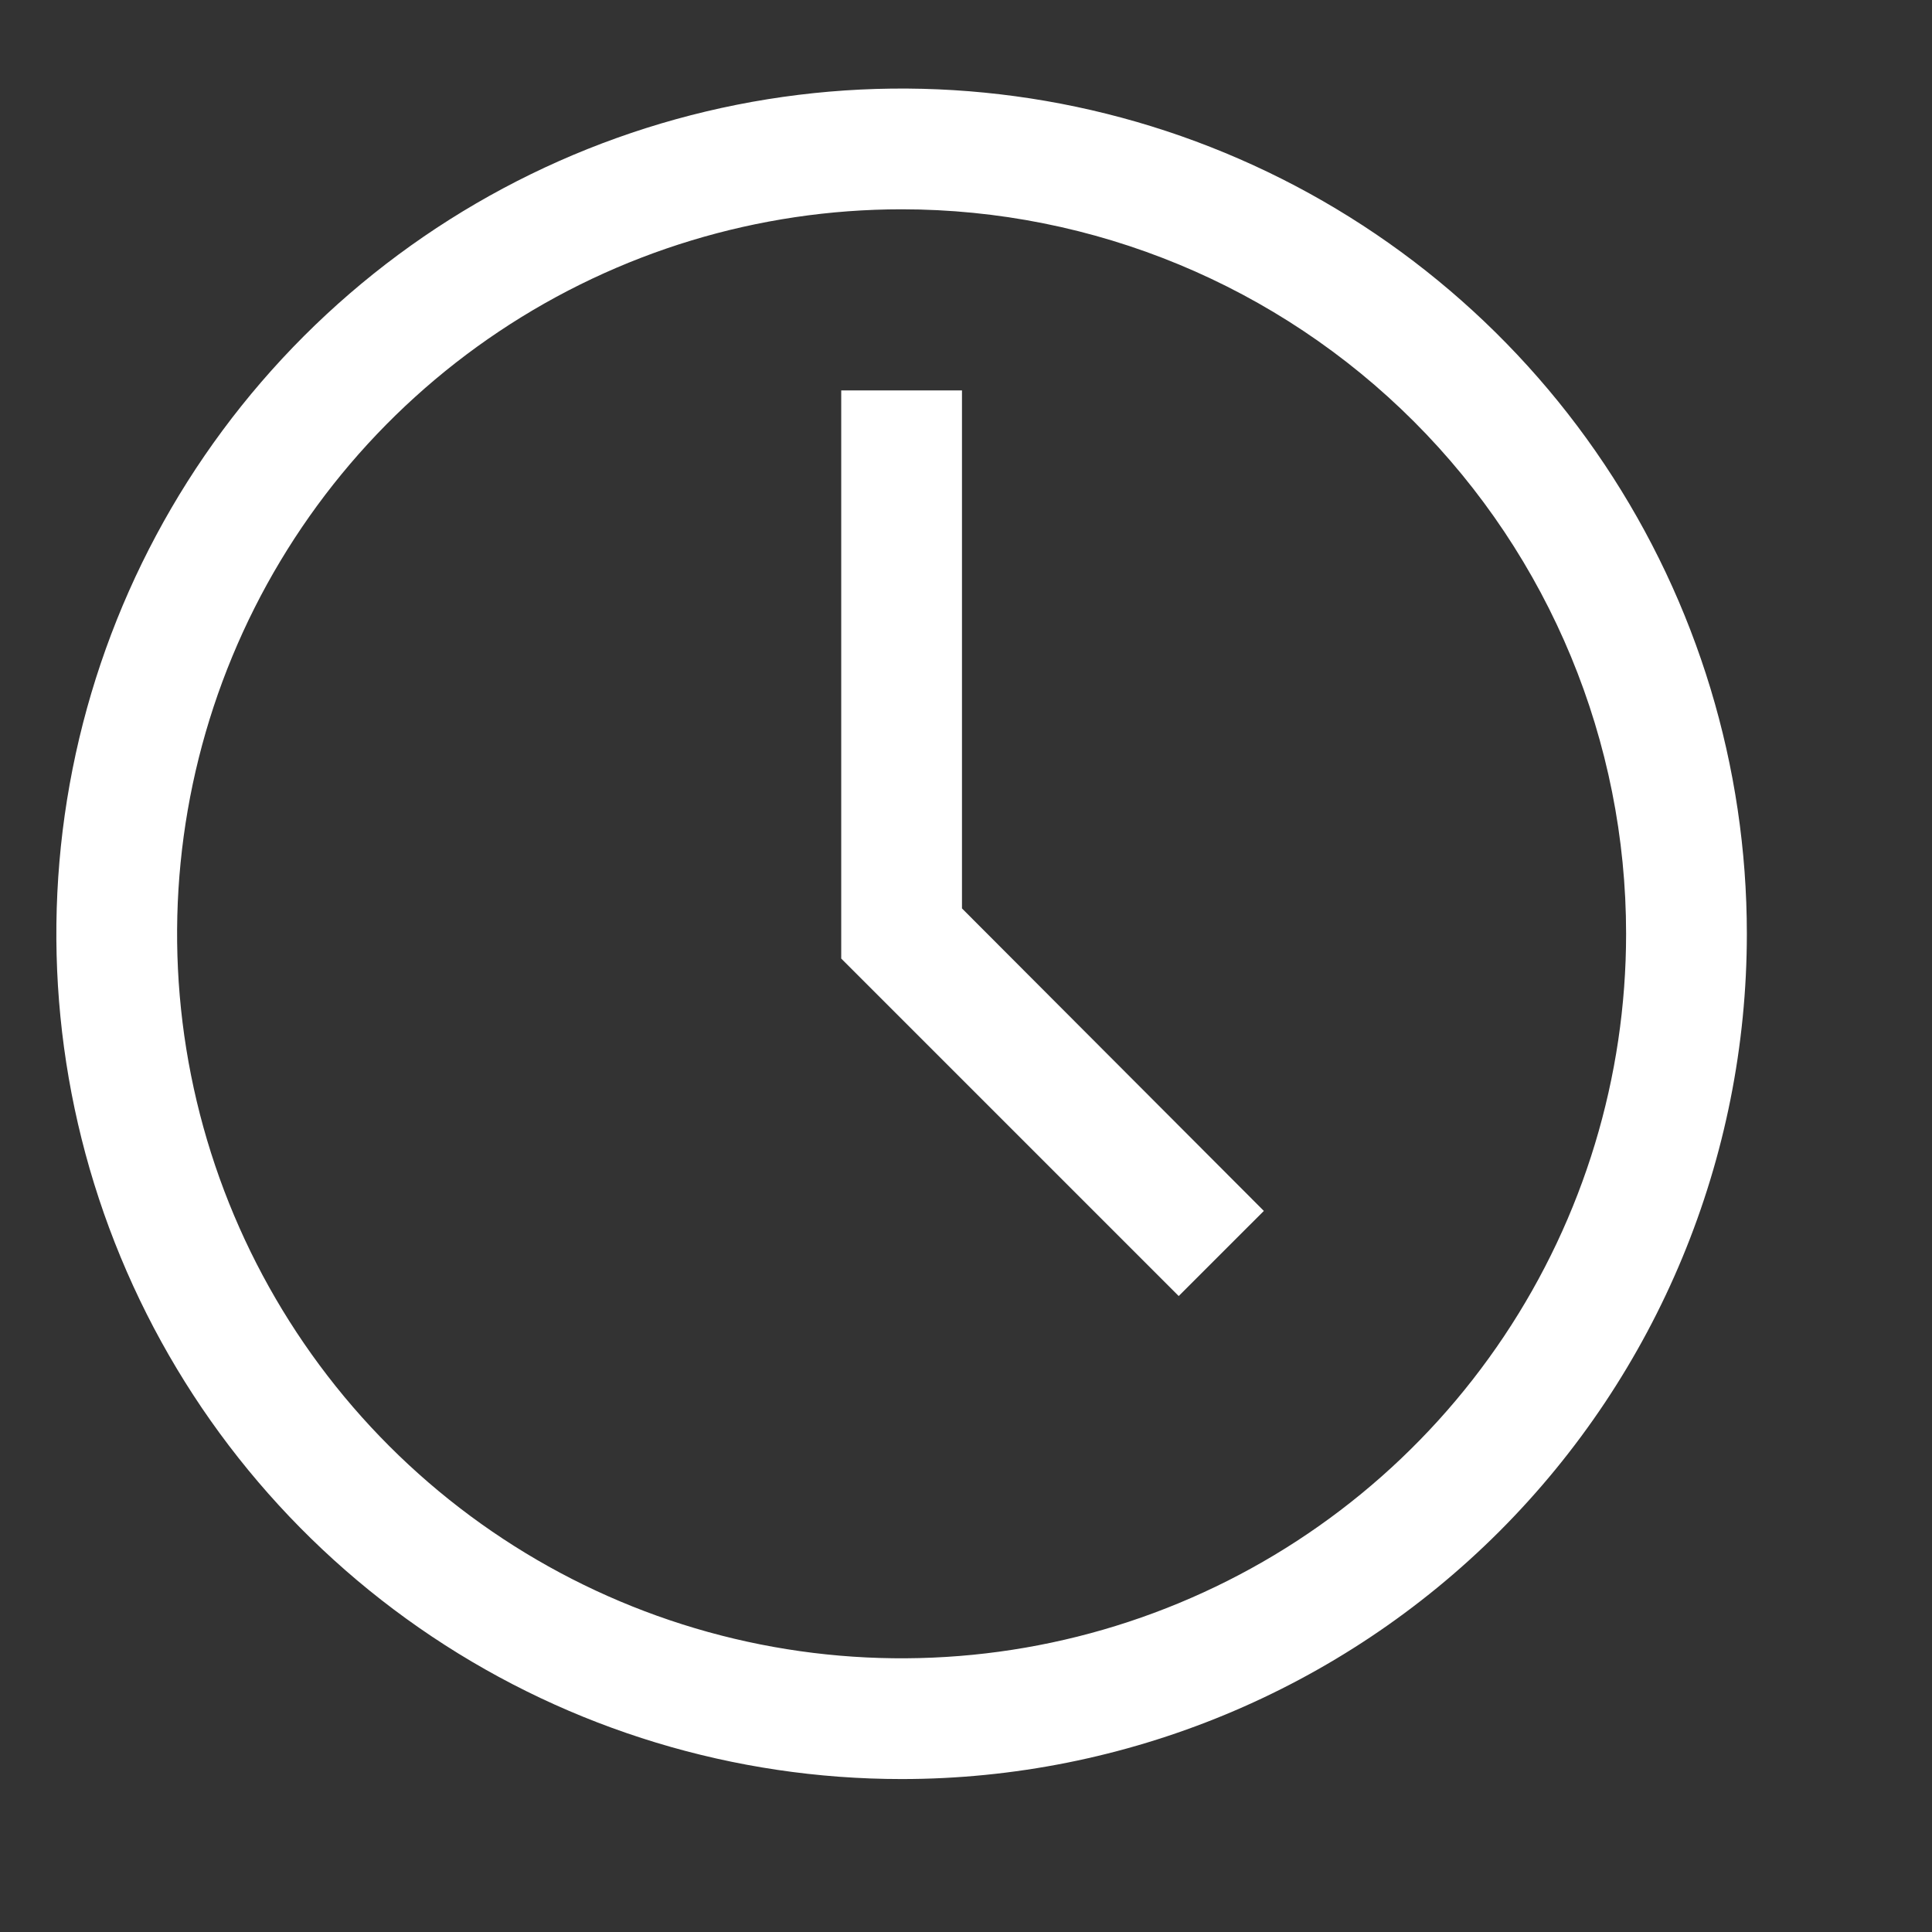 <?xml version="1.0" encoding="UTF-8"?> <svg xmlns="http://www.w3.org/2000/svg" width="60" height="60" viewBox="0 0 60 60" fill="none"><rect x="0" y="0" width="60" height="60" fill="#333333" stroke="none"/><path d="M28 55.25C22.808 55.25 17.733 53.711 13.416 50.826C9.1 47.942 5.735 43.842 3.748 39.045C1.761 34.249 1.242 28.971 2.254 23.879C3.267 18.787 5.767 14.11 9.438 10.438C13.11 6.767 17.787 4.267 22.879 3.254C27.971 2.242 33.249 2.761 38.045 4.748C42.842 6.735 46.942 10.1 49.826 14.416C52.711 18.733 54.25 23.808 54.25 29C54.25 35.962 51.484 42.639 46.562 47.562C41.639 52.484 34.962 55.25 28 55.25ZM28 6.5C23.55 6.5 19.2 7.82 15.5 10.292C11.8 12.764 8.916 16.278 7.213 20.39C5.51 24.501 5.064 29.025 5.932 33.389C6.801 37.754 8.943 41.763 12.09 44.91C15.237 48.057 19.246 50.2 23.61 51.068C27.975 51.936 32.499 51.49 36.61 49.787C40.722 48.084 44.236 45.2 46.708 41.5C49.18 37.8 50.5 33.45 50.5 29C50.5 23.033 48.13 17.31 43.91 13.09C39.69 8.871 33.967 6.5 28 6.5Z" fill="white"></path><path d="M36.606 40.25L26.125 29.769V12.125H29.875V28.212L39.25 37.606L36.606 40.25Z" fill="white"></path></svg> 